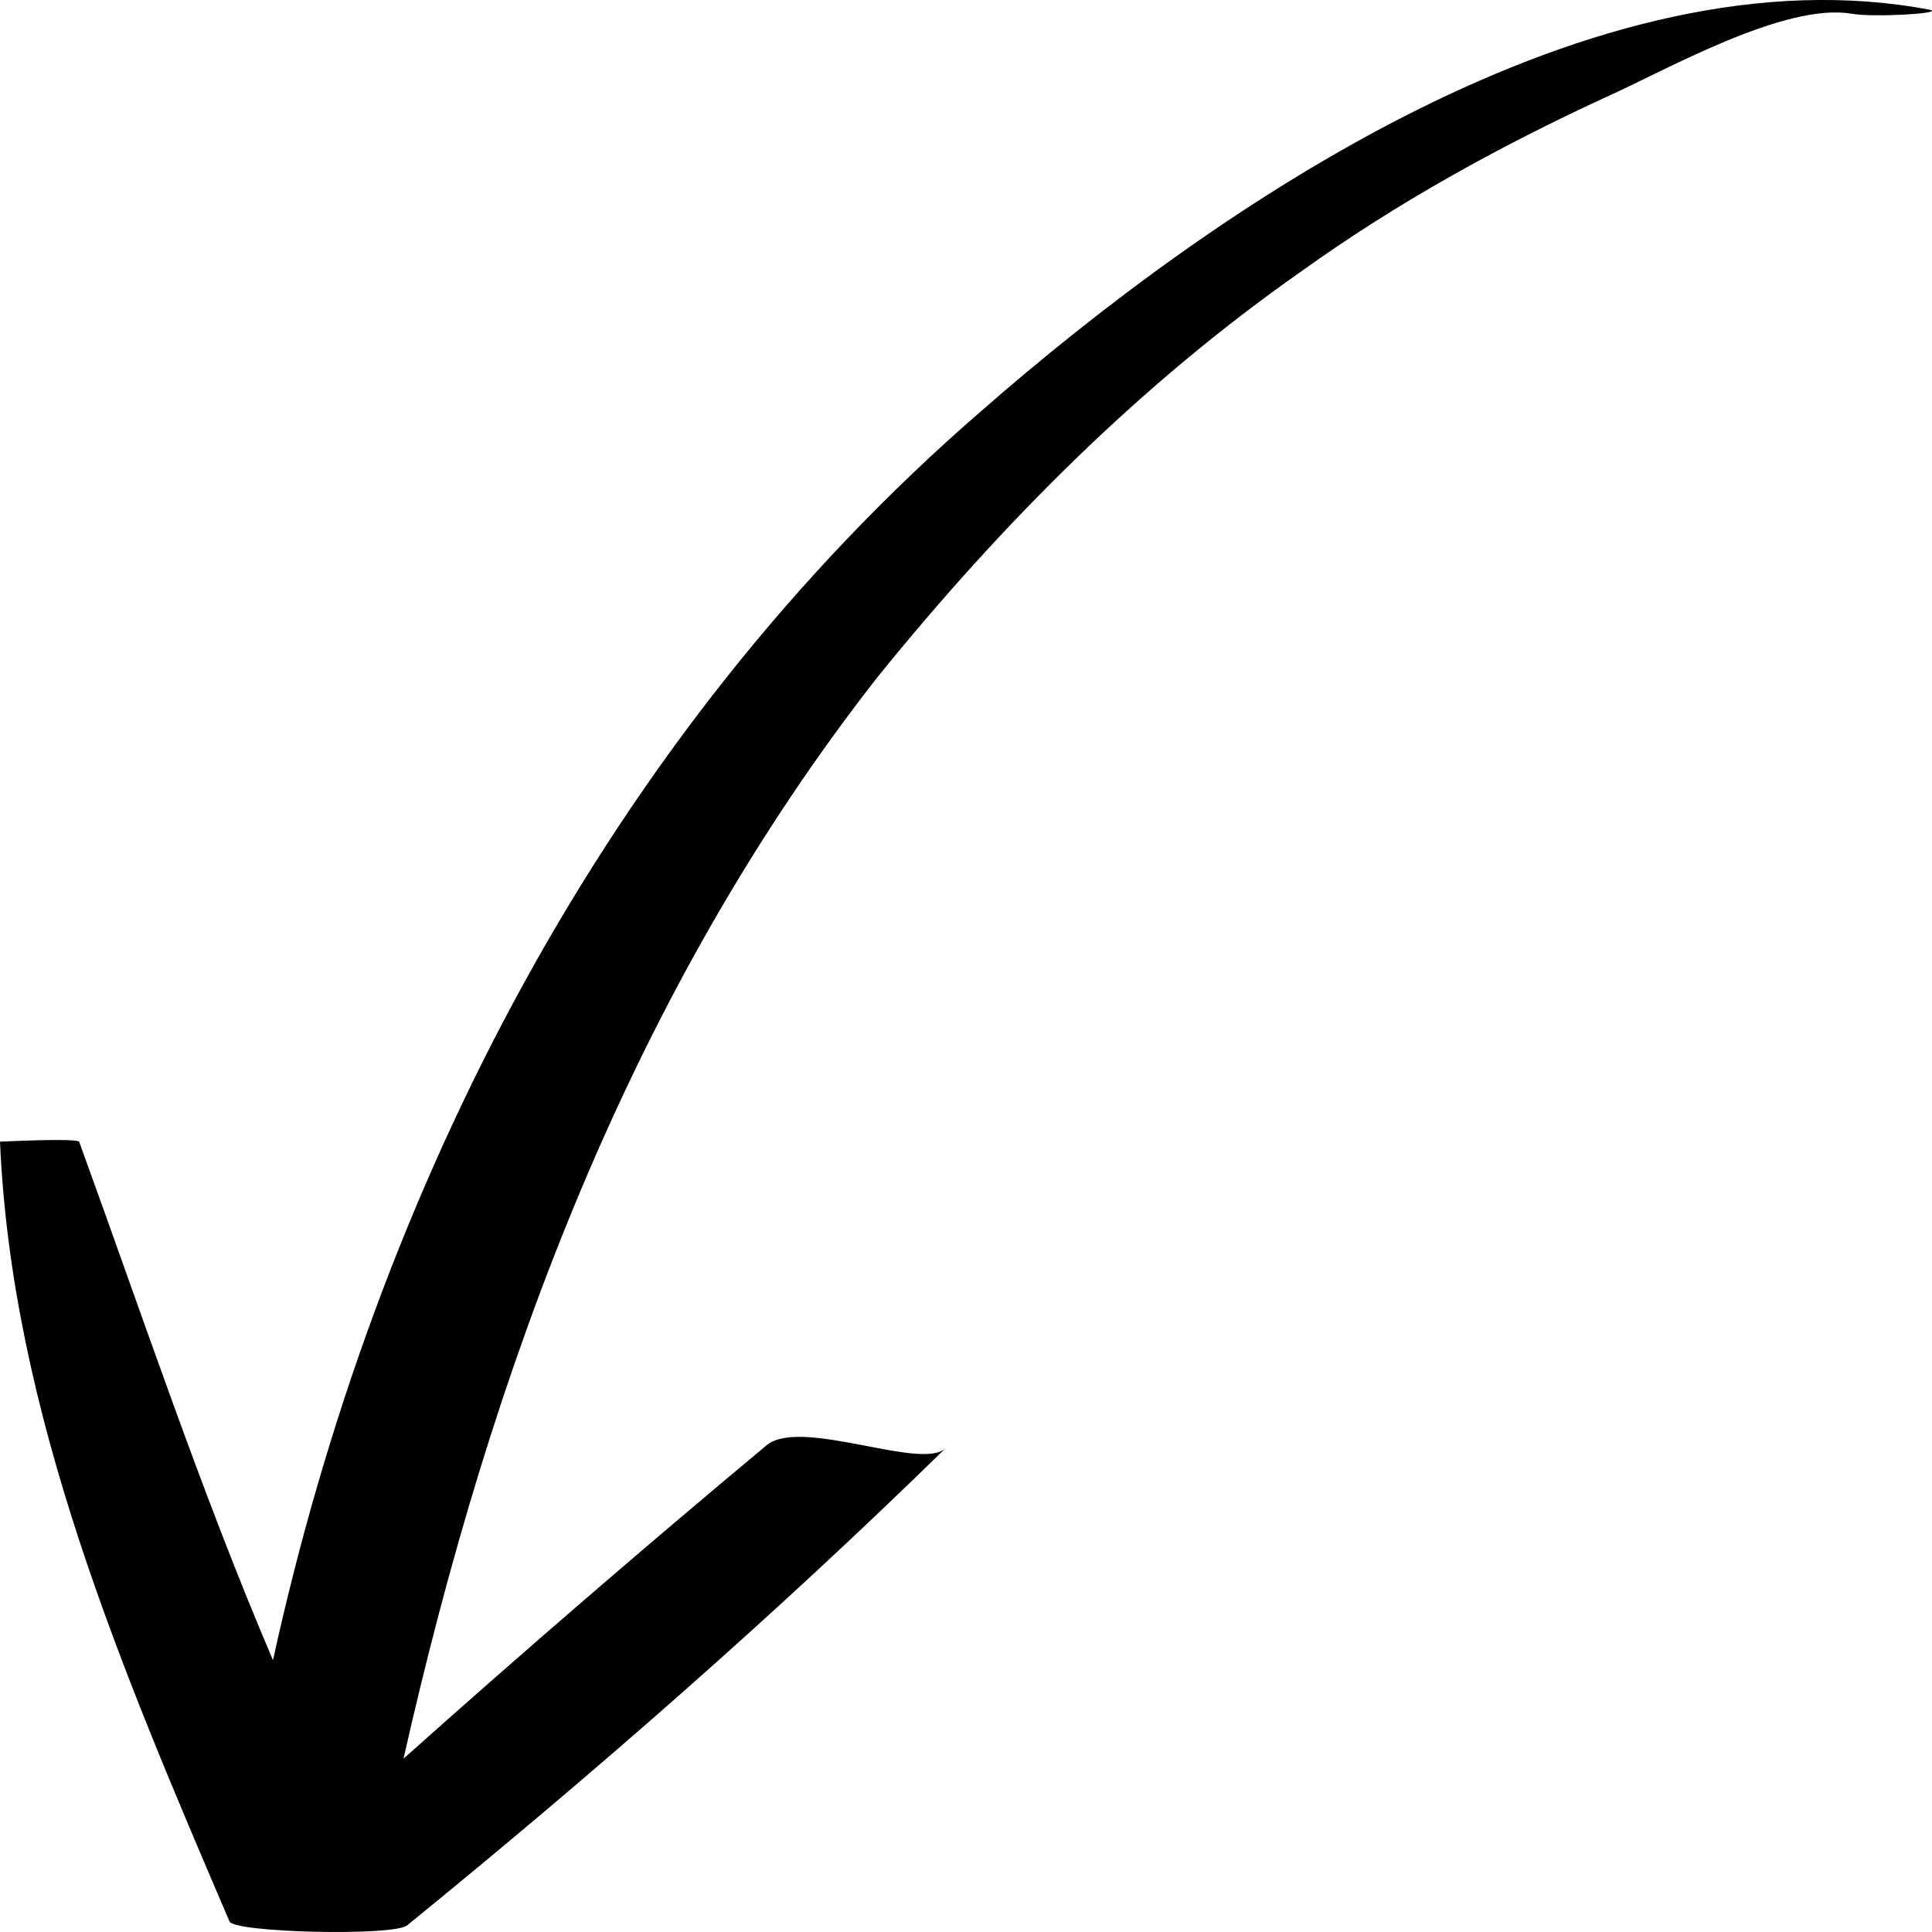 <?xml version="1.0" encoding="UTF-8"?> <svg xmlns="http://www.w3.org/2000/svg" width="30" height="30" viewBox="0 0 30 30" fill="none"> <g clip-path="url(#clip0_1609_3844)"> <path d="M28.751 0.213C27.706 0.037 25.863 1.094 24.942 1.506C23.283 2.27 21.686 3.152 20.212 4.21C17.693 5.973 15.543 8.147 13.638 10.499C9.768 15.435 7.618 21.313 6.266 27.308C8.109 25.662 10.014 24.017 11.918 22.43C12.471 22.018 14.314 22.841 14.682 22.488C12.041 25.074 9.215 27.543 6.327 29.893C6.143 30.07 3.624 30.011 3.563 29.835C1.904 25.956 0.184 21.959 7.74898e-07 17.728C7.74898e-07 17.728 1.167 17.669 1.229 17.728C2.212 20.431 3.133 23.193 4.239 25.779C5.836 18.491 9.399 11.439 15.235 6.384C18.86 3.211 24.758 -0.845 29.979 0.154C30.164 0.213 29.058 0.272 28.751 0.213L28.751 0.213Z" fill="black"></path> </g> <defs> <clipPath id="clip0_1609_3844"> <rect width="30" height="30" fill="white" transform="matrix(4.37114e-08 1 1 -4.37114e-08 0 0)"></rect> </clipPath> </defs> </svg> 